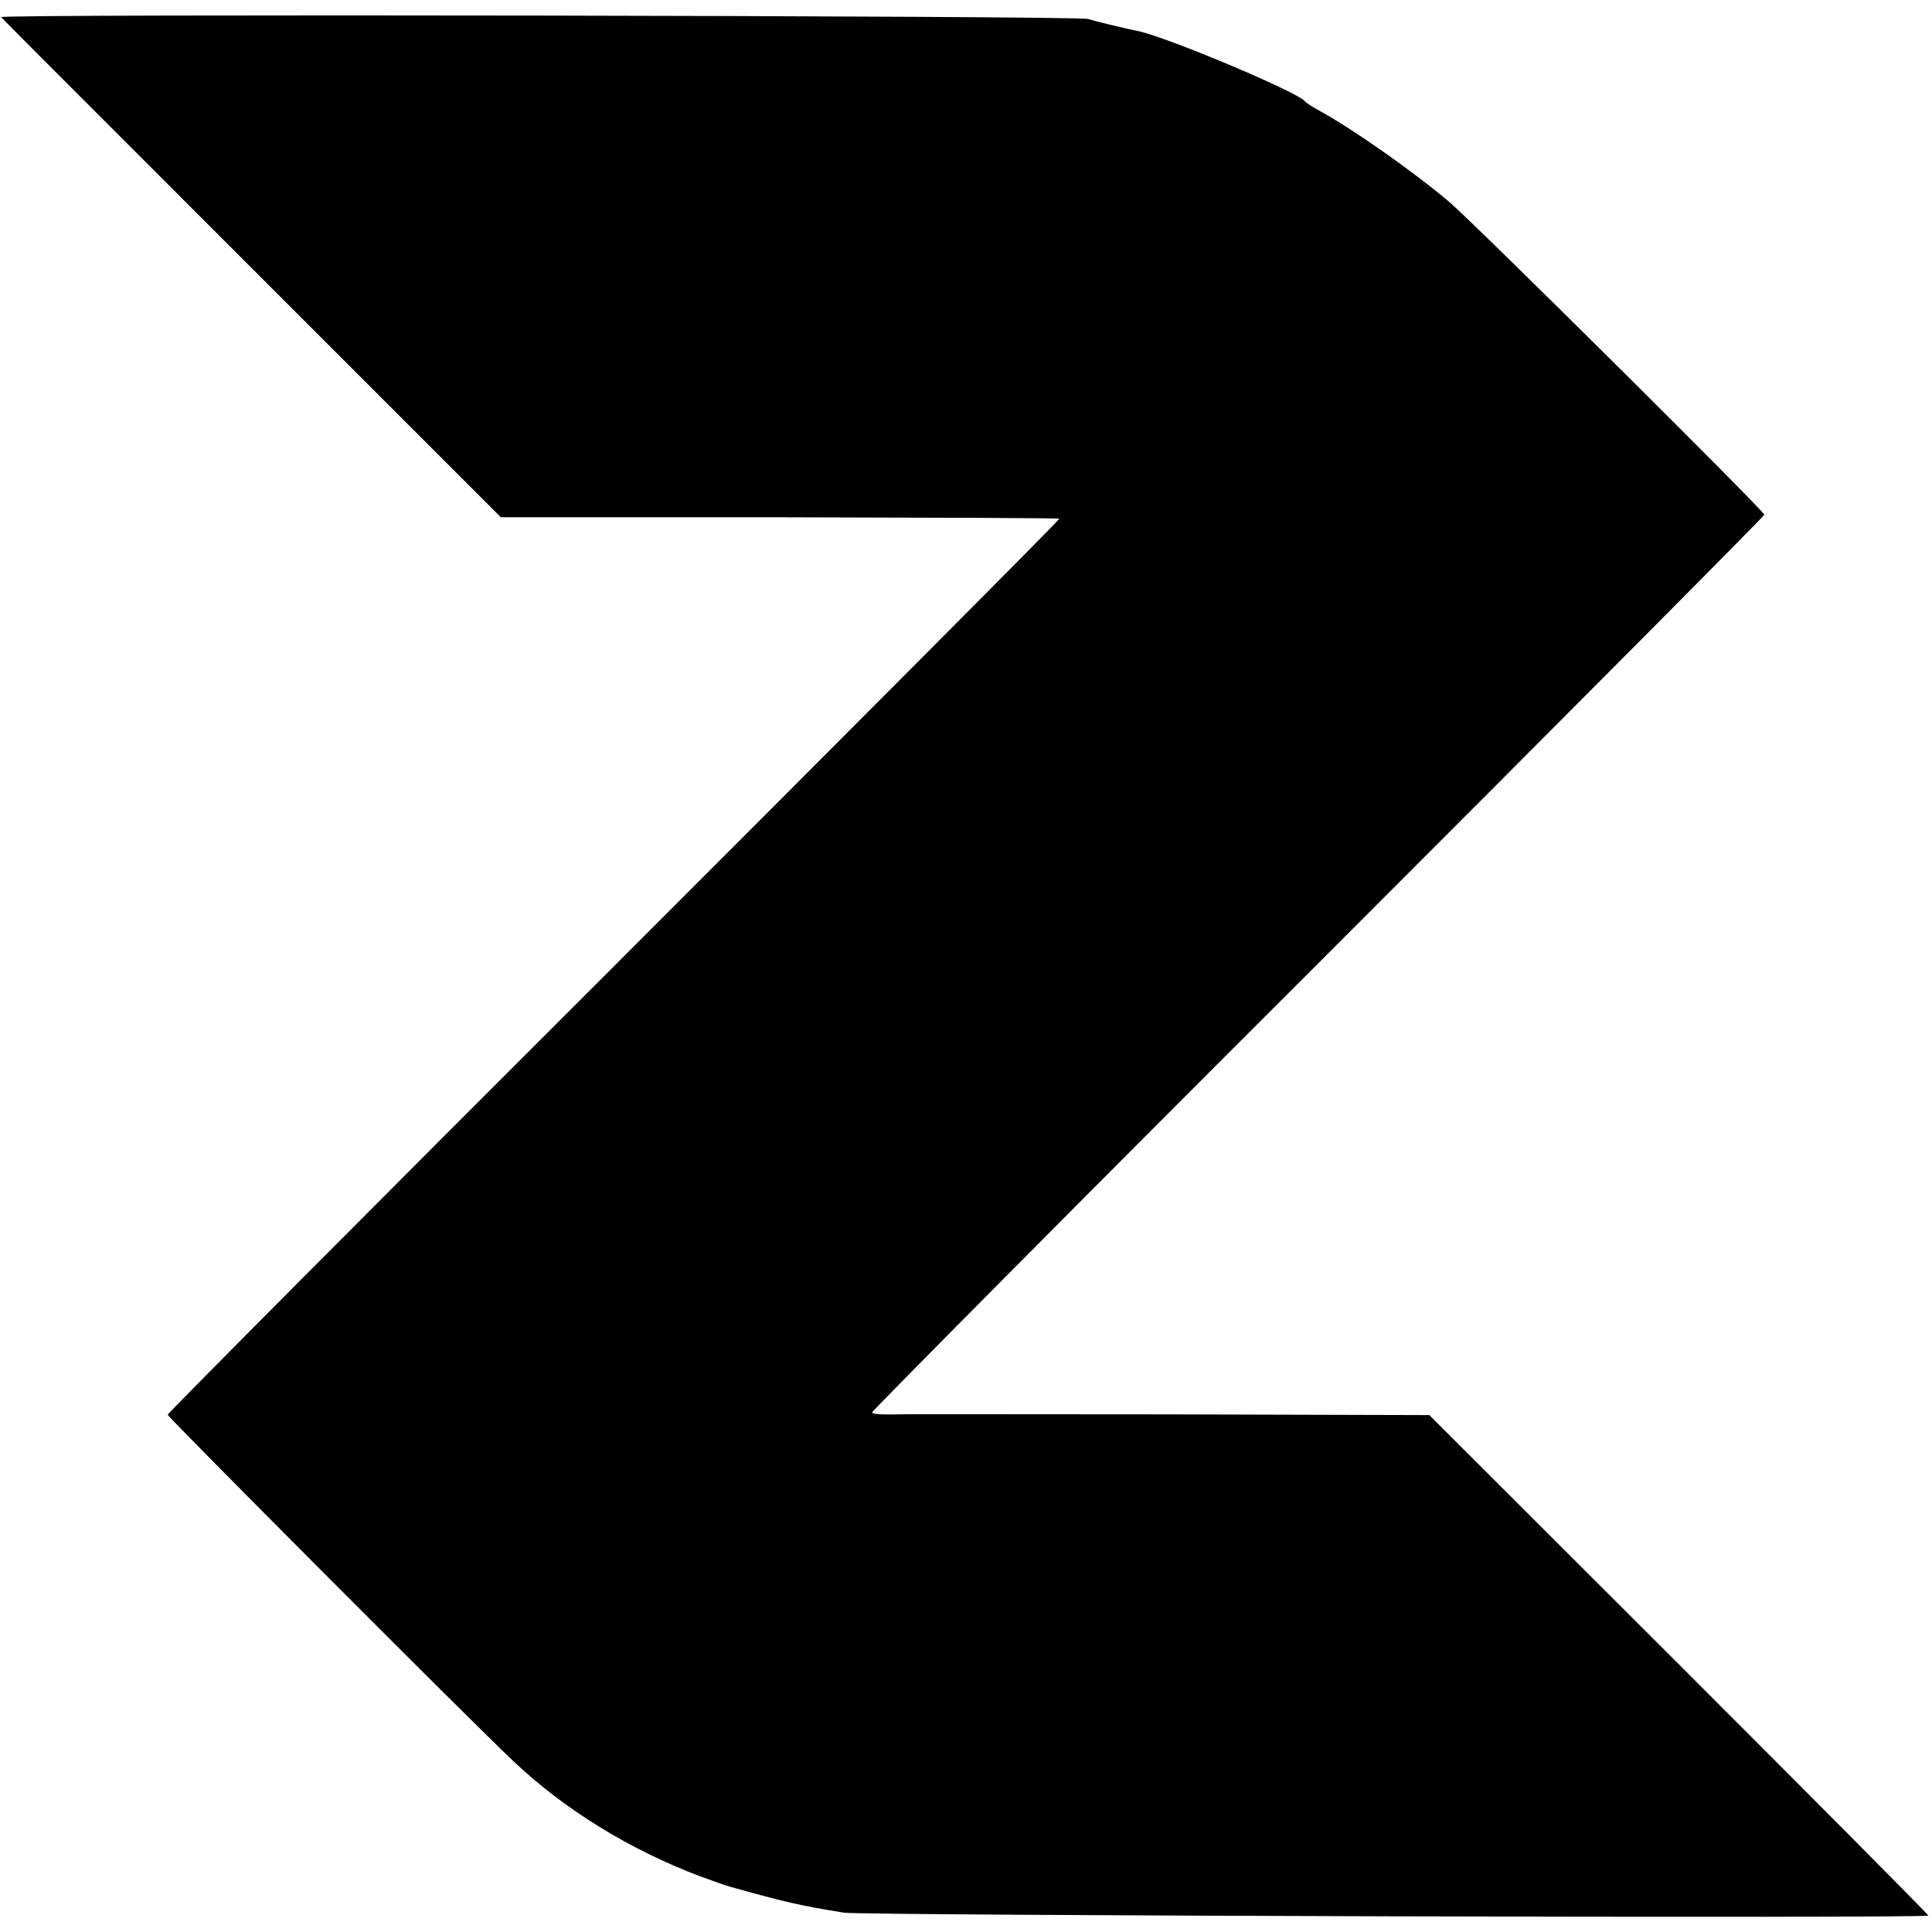 <?xml version="1.0" standalone="no"?>
<!DOCTYPE svg PUBLIC "-//W3C//DTD SVG 20010904//EN"
 "http://www.w3.org/TR/2001/REC-SVG-20010904/DTD/svg10.dtd">
<svg version="1.0" xmlns="http://www.w3.org/2000/svg"
 width="530pt" height="530pt" viewBox="0 0 530 530"
 preserveAspectRatio="xMidYMid meet">
<g transform="translate(0,530) scale(0.1,-0.1)"
fill="#000000" stroke="none">
<path d="M3 5253 c4 -5 314 -315 689 -690 l682 -682 765 0 c420 -1 765 -2 767
-4 2 -2 -548 -554 -1221 -1227 -674 -673 -1225 -1227 -1225 -1231 0 -6 827
-836 947 -949 141 -134 320 -244 513 -317 36 -13 72 -26 80 -28 161 -45 193
-52 315 -72 48 -8 2975 -16 2975 -8 0 3 -308 313 -684 689 l-685 684 -718 2
c-395 0 -727 1 -738 0 -46 -1 -69 0 -73 5 -2 2 547 556 1222 1230 674 674
1226 1229 1226 1233 0 10 -790 794 -863 857 -98 83 -264 200 -357 251 -19 10
-37 22 -40 26 -19 25 -380 177 -459 193 -40 8 -118 27 -136 33 -29 9 -2990 14
-2982 5z"/>
</g>
</svg>
